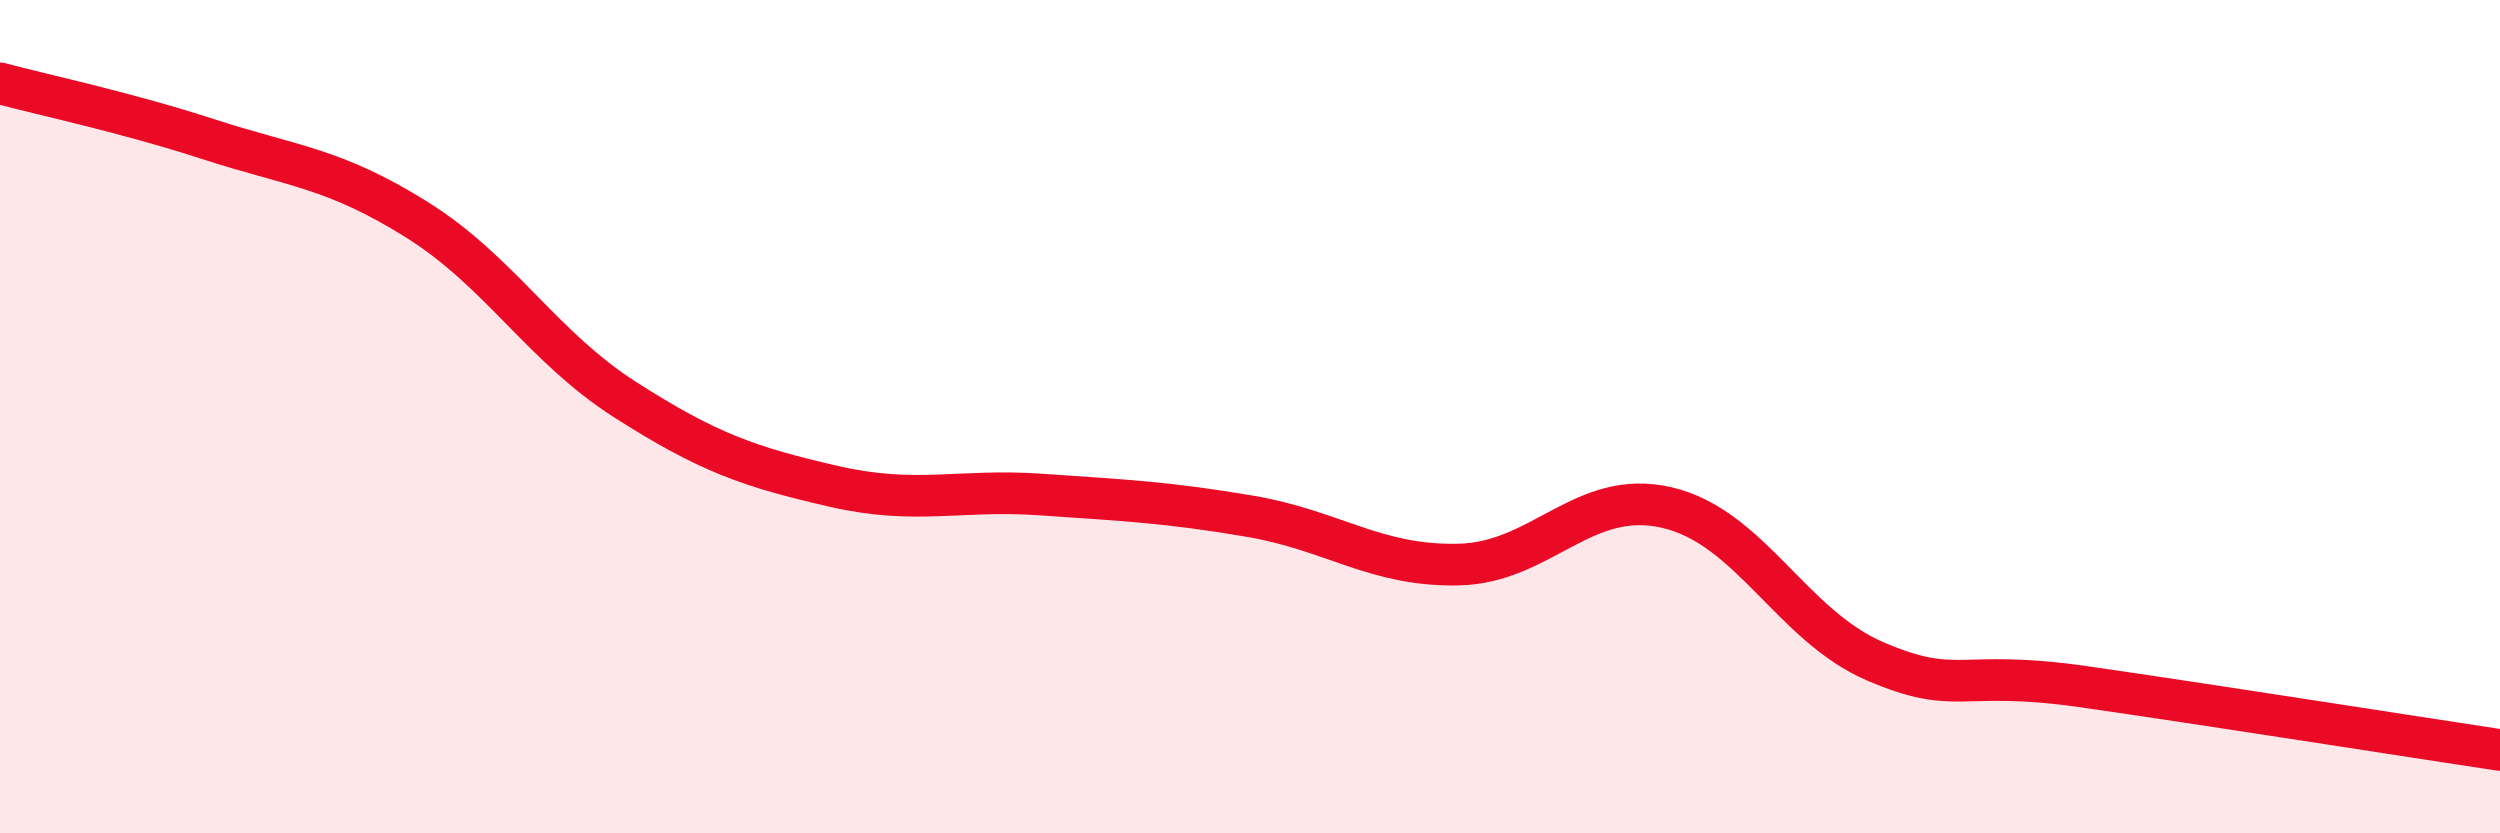 
    <svg width="60" height="20" viewBox="0 0 60 20" xmlns="http://www.w3.org/2000/svg">
      <path
        d="M 0,2 C 1,2.27 3,2.69 5,3.34 C 7,3.99 8,4.02 10,5.27 C 12,6.52 13,8.31 15,9.59 C 17,10.87 18,11.21 20,11.67 C 22,12.13 23,11.73 25,11.87 C 27,12.01 28,12.05 30,12.39 C 32,12.73 33,13.59 35,13.55 C 37,13.51 38,11.72 40,12.18 C 42,12.64 43,15.01 45,15.87 C 47,16.73 47,16.05 50,16.48 C 53,16.91 58,17.7 60,18L60 20L0 20Z"
        fill="#EB0A25"
        opacity="0.1"
        stroke-linecap="round"
        stroke-linejoin="round"
      />
      <path
        d="M 0,2 C 1,2.27 3,2.69 5,3.34 C 7,3.99 8,4.02 10,5.27 C 12,6.52 13,8.31 15,9.59 C 17,10.87 18,11.21 20,11.67 C 22,12.13 23,11.73 25,11.87 C 27,12.01 28,12.05 30,12.39 C 32,12.73 33,13.59 35,13.55 C 37,13.51 38,11.72 40,12.18 C 42,12.64 43,15.01 45,15.87 C 47,16.73 47,16.05 50,16.48 C 53,16.91 58,17.7 60,18"
        stroke="#EB0A25"
        stroke-width="1"
        fill="none"
        stroke-linecap="round"
        stroke-linejoin="round"
      />
    </svg>
  